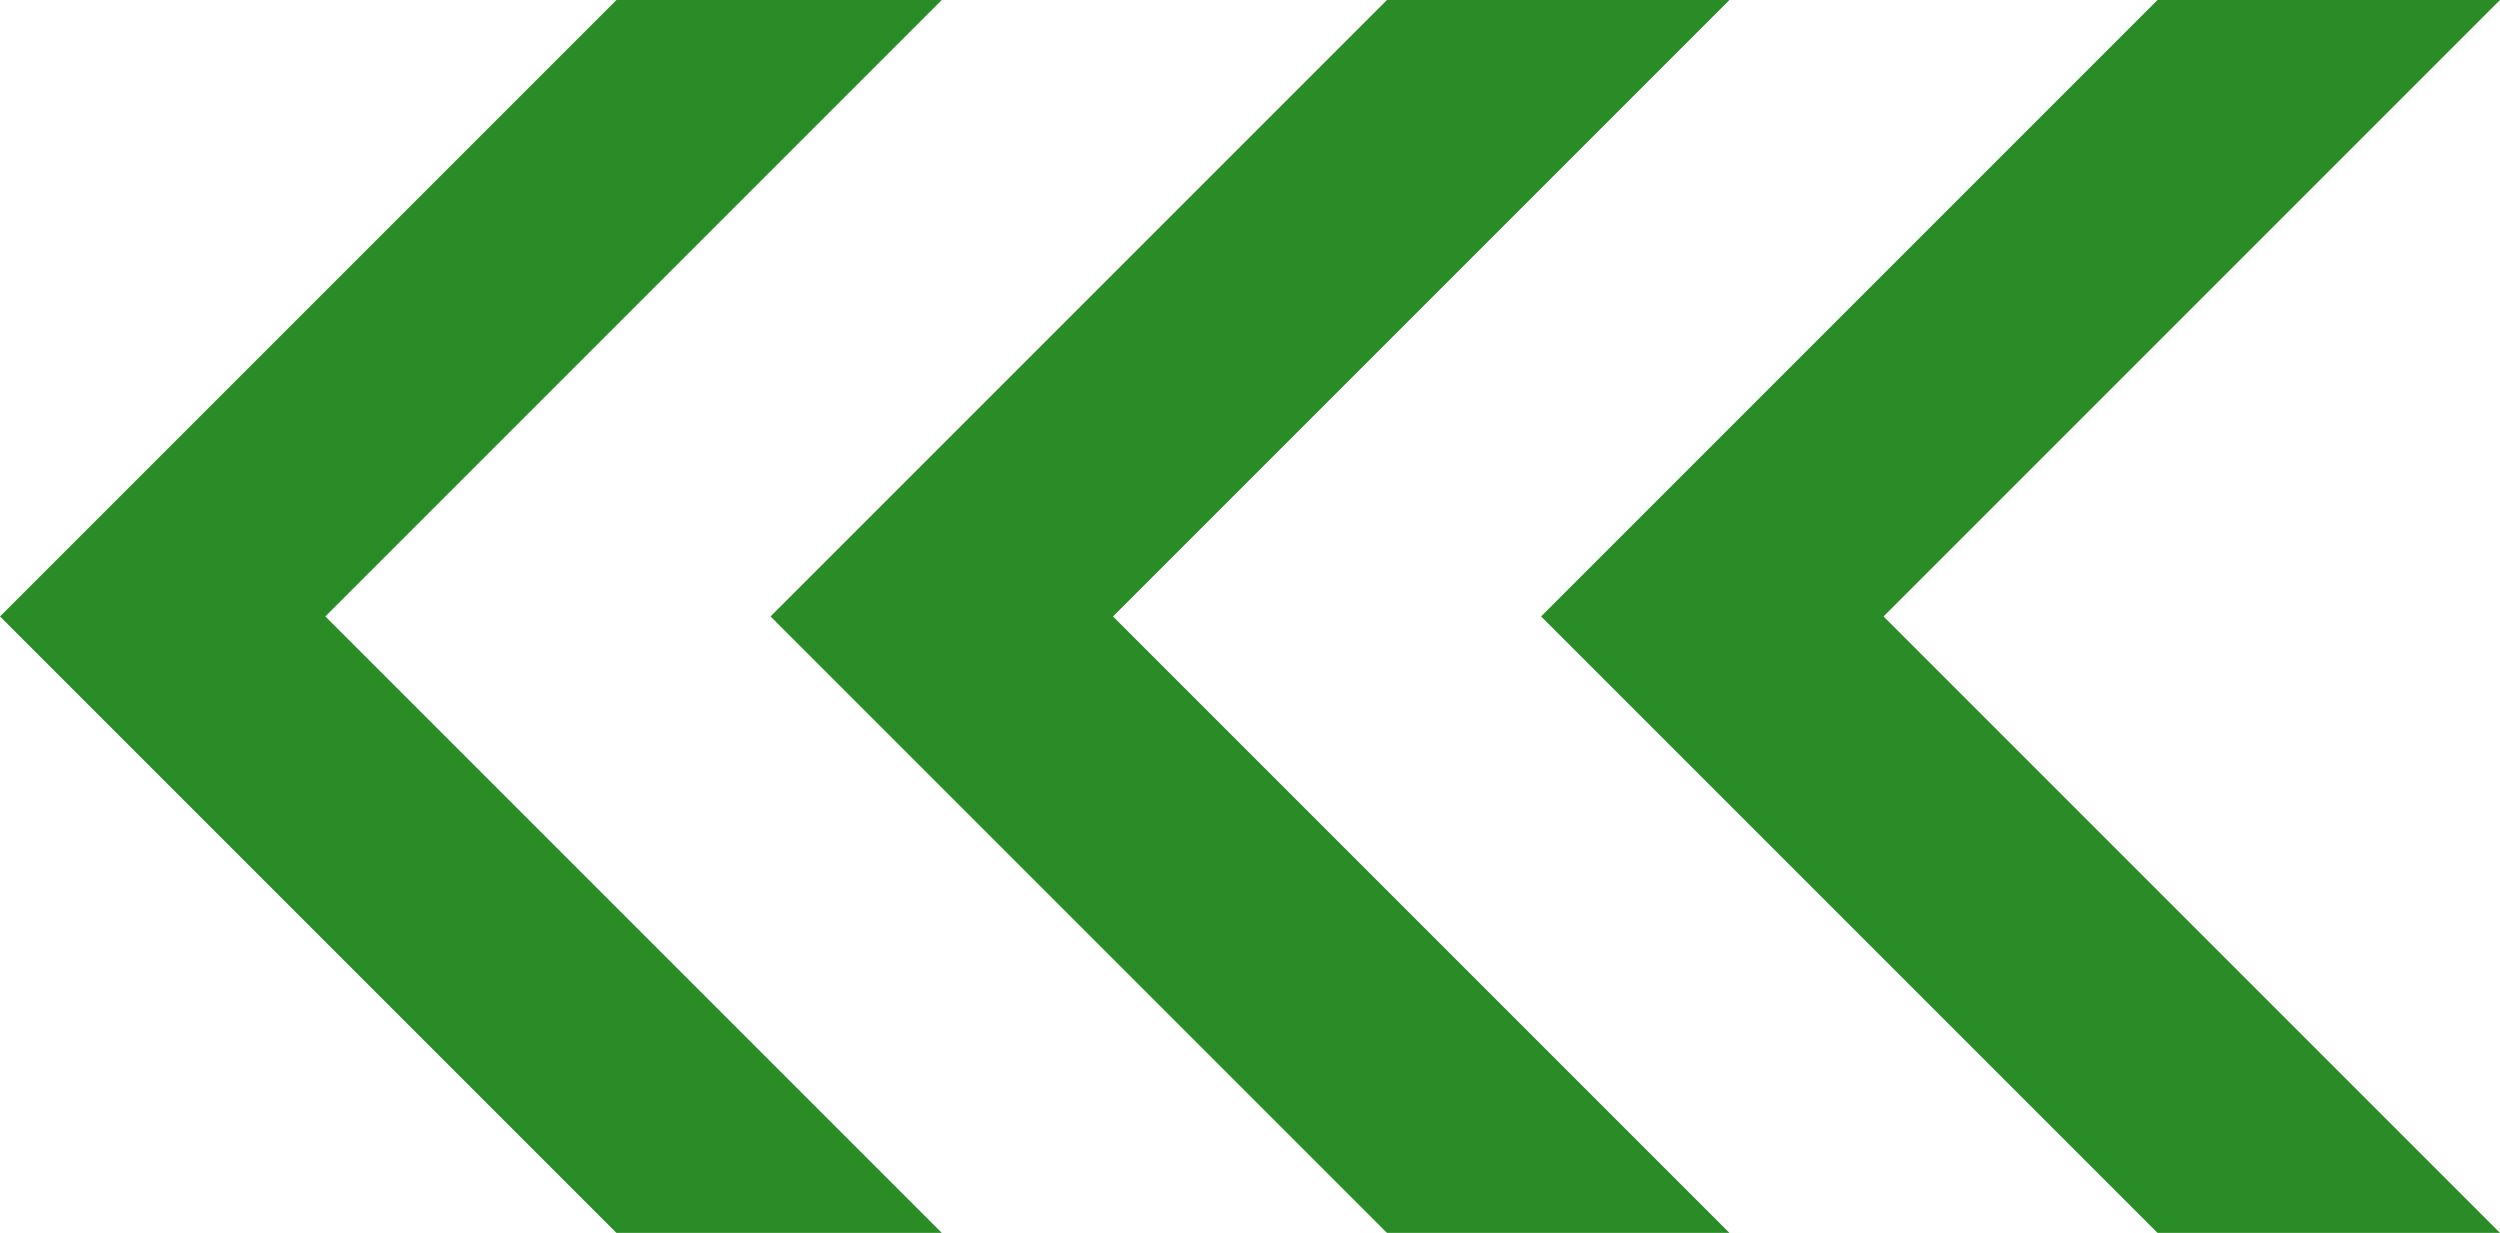 <?xml version="1.0" encoding="utf-8"?>
<!-- Generator: Adobe Illustrator 26.2.1, SVG Export Plug-In . SVG Version: 6.00 Build 0)  -->
<svg version="1.1" id="レイヤー_1" xmlns="http://www.w3.org/2000/svg" xmlns:xlink="http://www.w3.org/1999/xlink" x="0px"
	 y="0px" viewBox="0 0 14.6 7.2" style="enable-background:new 0 0 14.6 7.2;" xml:space="preserve">
<style type="text/css">
	.st0{fill:#2A8C26;}
</style>
<polygon class="st0" points="0,3.6 3.6,7.2 5.5,7.2 1.9,3.6 5.5,0 3.6,0 "/>
<polygon class="st0" points="4.5,3.6 8.1,7.2 10.1,7.2 6.5,3.6 10.1,0 8.1,0 "/>
<polygon class="st0" points="9,3.6 12.6,7.2 14.6,7.2 11,3.6 14.6,0 12.6,0 "/>
</svg>
